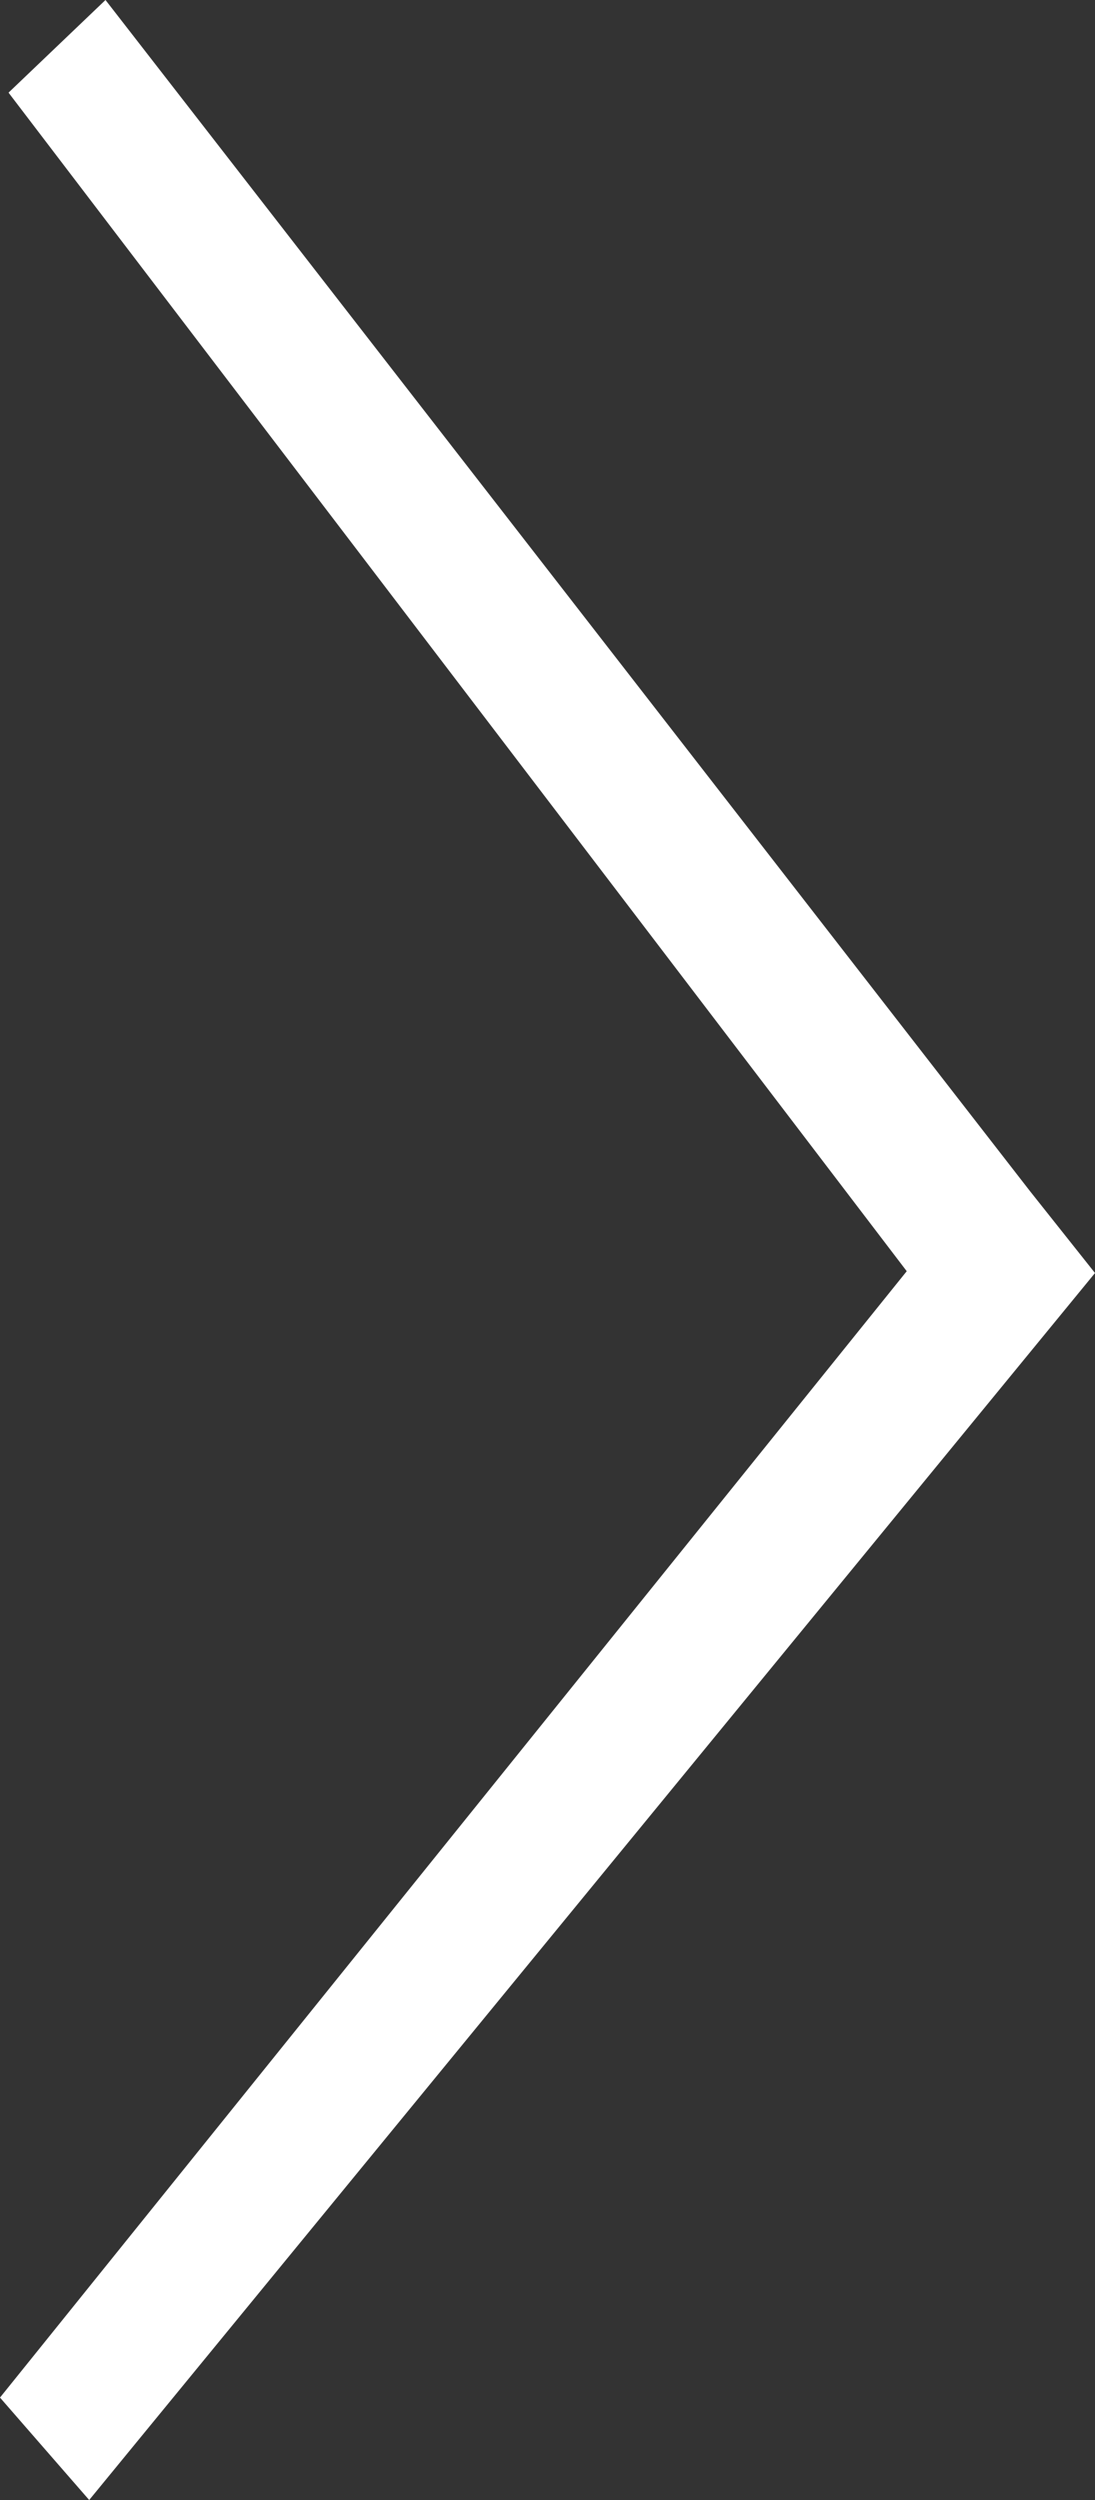 <svg xmlns="http://www.w3.org/2000/svg" viewBox="0 0 254 579.63"><rect x="0" y="0" width="254" height="579.63" fill="#333333" stroke="none"/><defs><style>.cls-1{fill:#fff;}</style></defs><title>weiter-icon-spitz</title><g id="Ebene_2" data-name="Ebene 2"><g id="Ebene_1-2" data-name="Ebene 1"><polygon class="cls-1" points="238.93 276.18 24.47 0 1.98 21.48 210.33 294.73 0 555.88 20.69 579.63 254 295.15 238.93 276.18"/></g></g></svg>